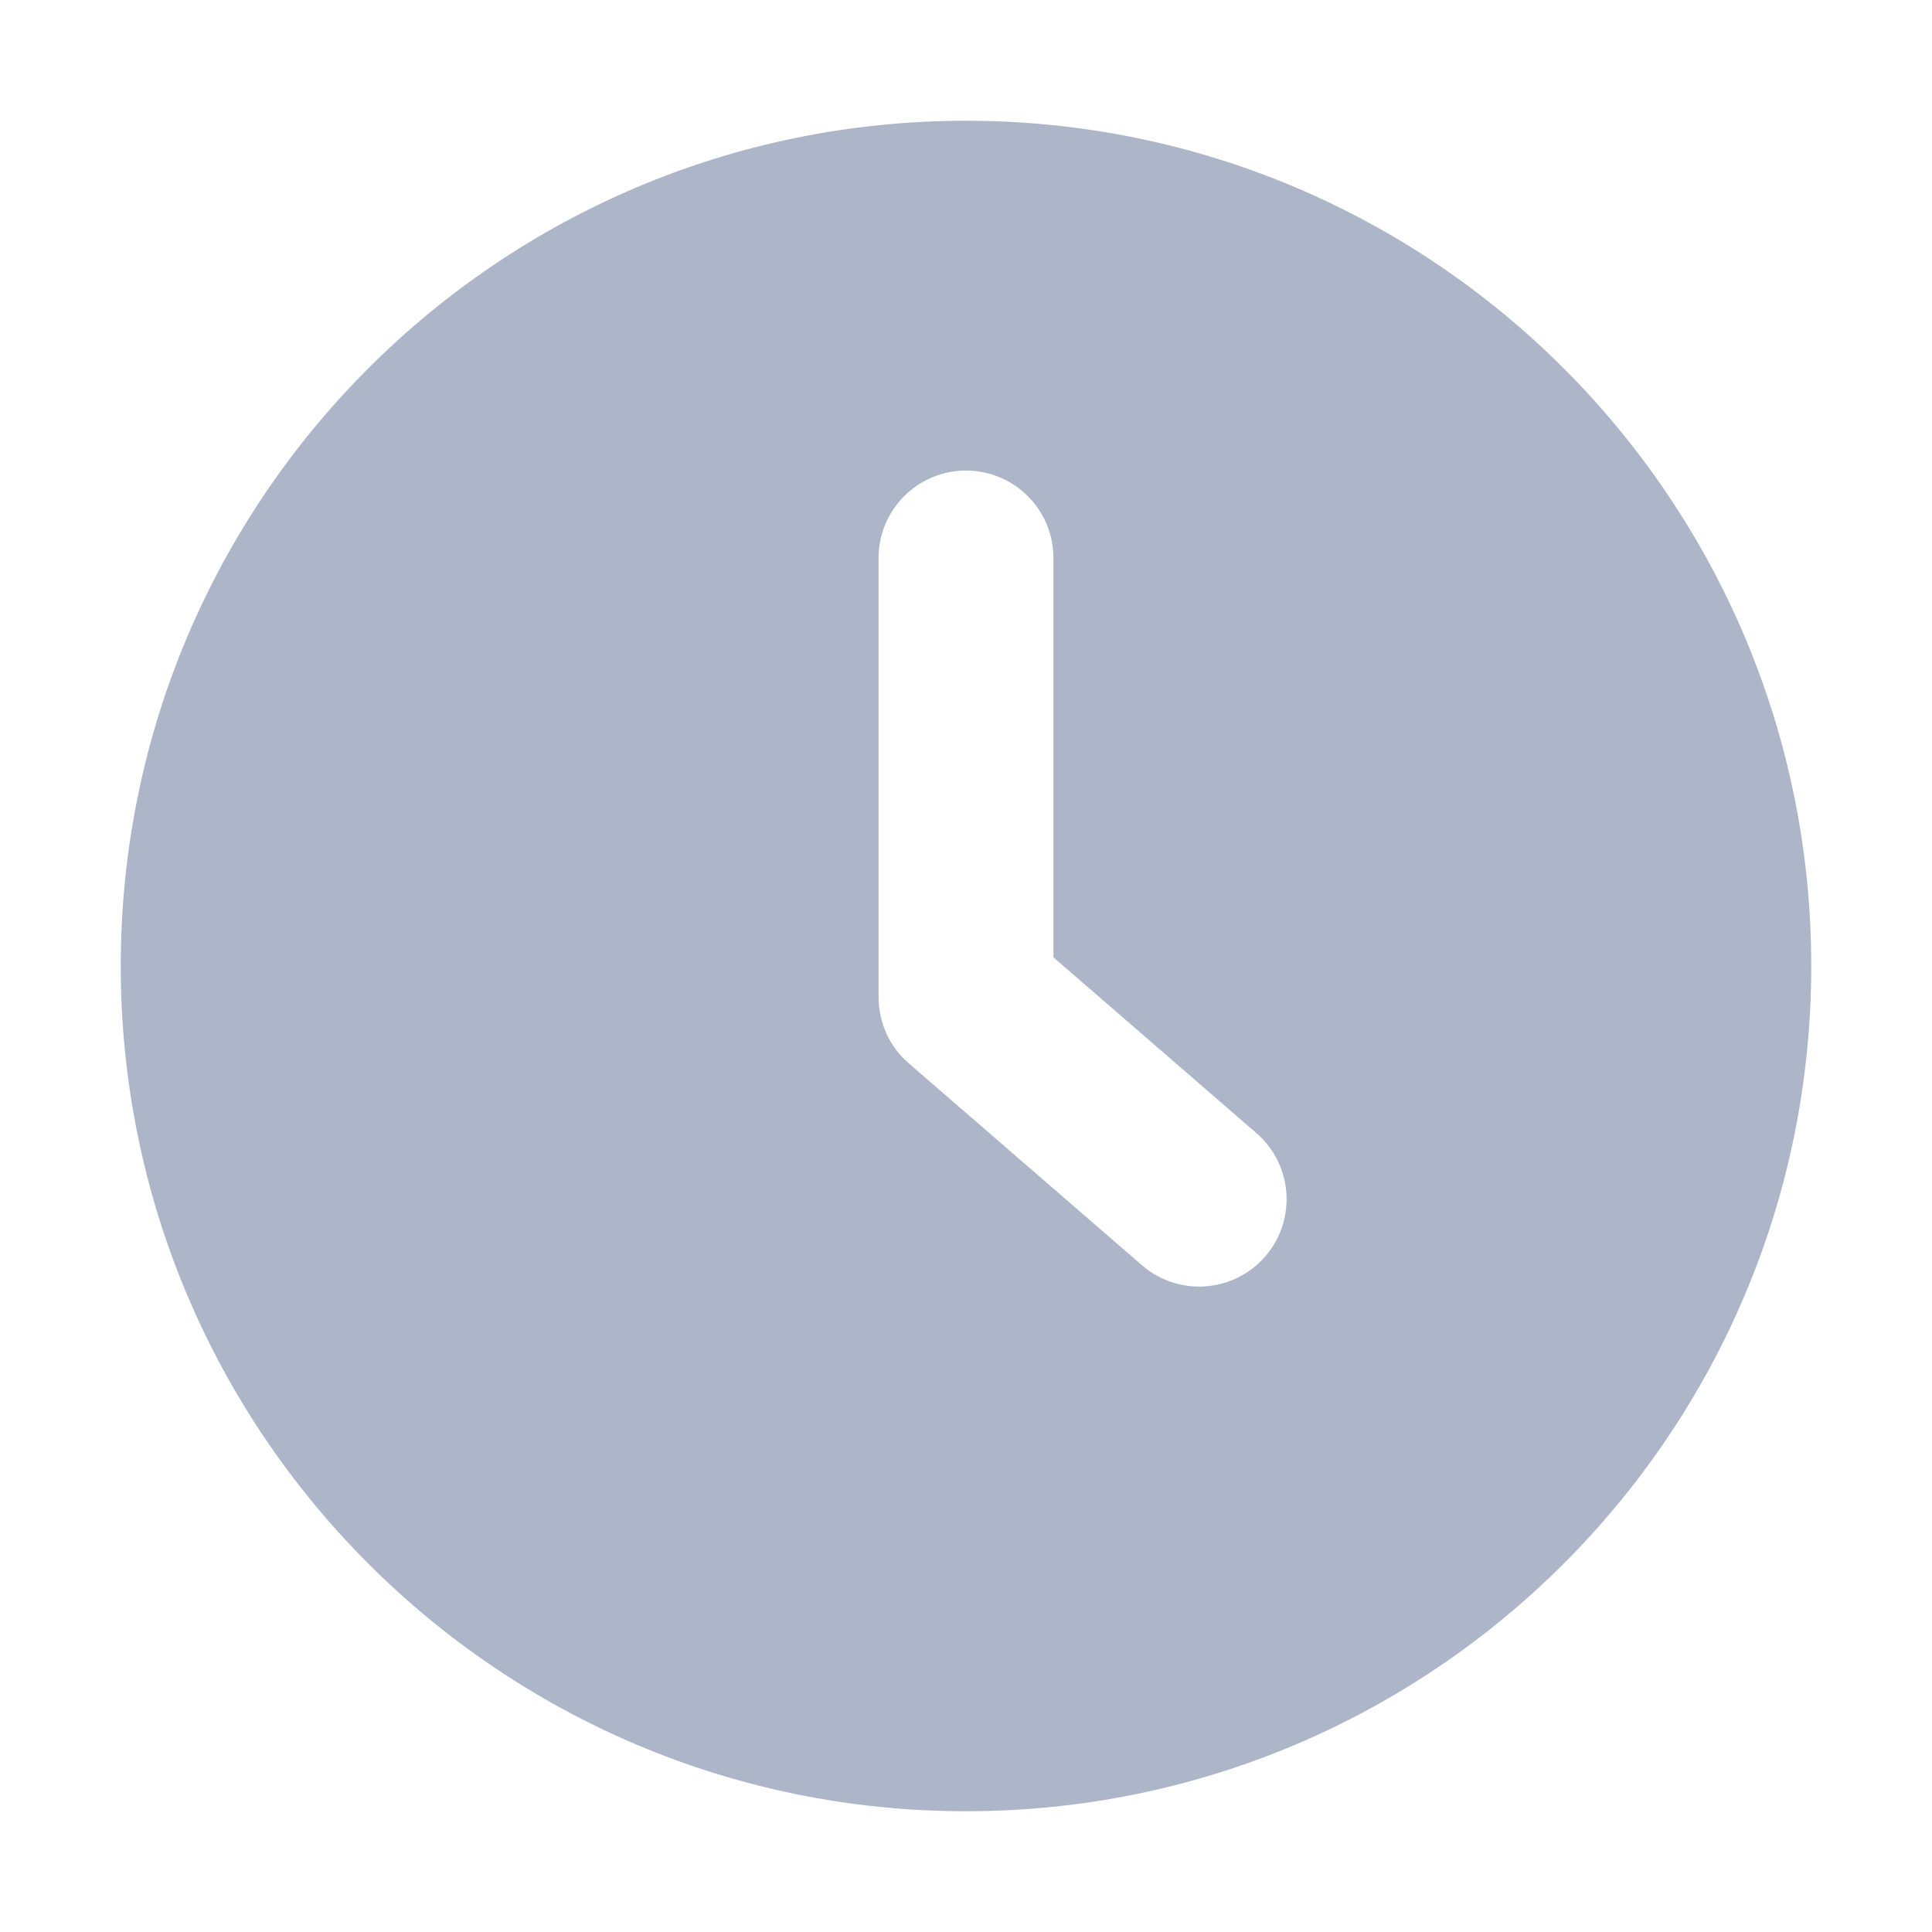 <svg width="16" height="16" viewBox="0 0 16 16" fill="none" xmlns="http://www.w3.org/2000/svg">
<path fill-rule="evenodd" clip-rule="evenodd" d="M1 8C1 4.134 4.134 1 8 1C11.866 1 15 4.134 15 8C15 11.866 11.866 15 8 15C4.134 15 1 11.866 1 8ZM10.405 9.384L8.724 7.928V4.621C8.724 4.221 8.4 3.897 8 3.897C7.6 3.897 7.276 4.221 7.276 4.621V8.259C7.276 8.469 7.367 8.669 7.526 8.806L9.457 10.478C9.759 10.74 10.217 10.707 10.478 10.405C10.74 10.103 10.707 9.645 10.405 9.384Z" fill="#ADB6C9"/>
</svg>
